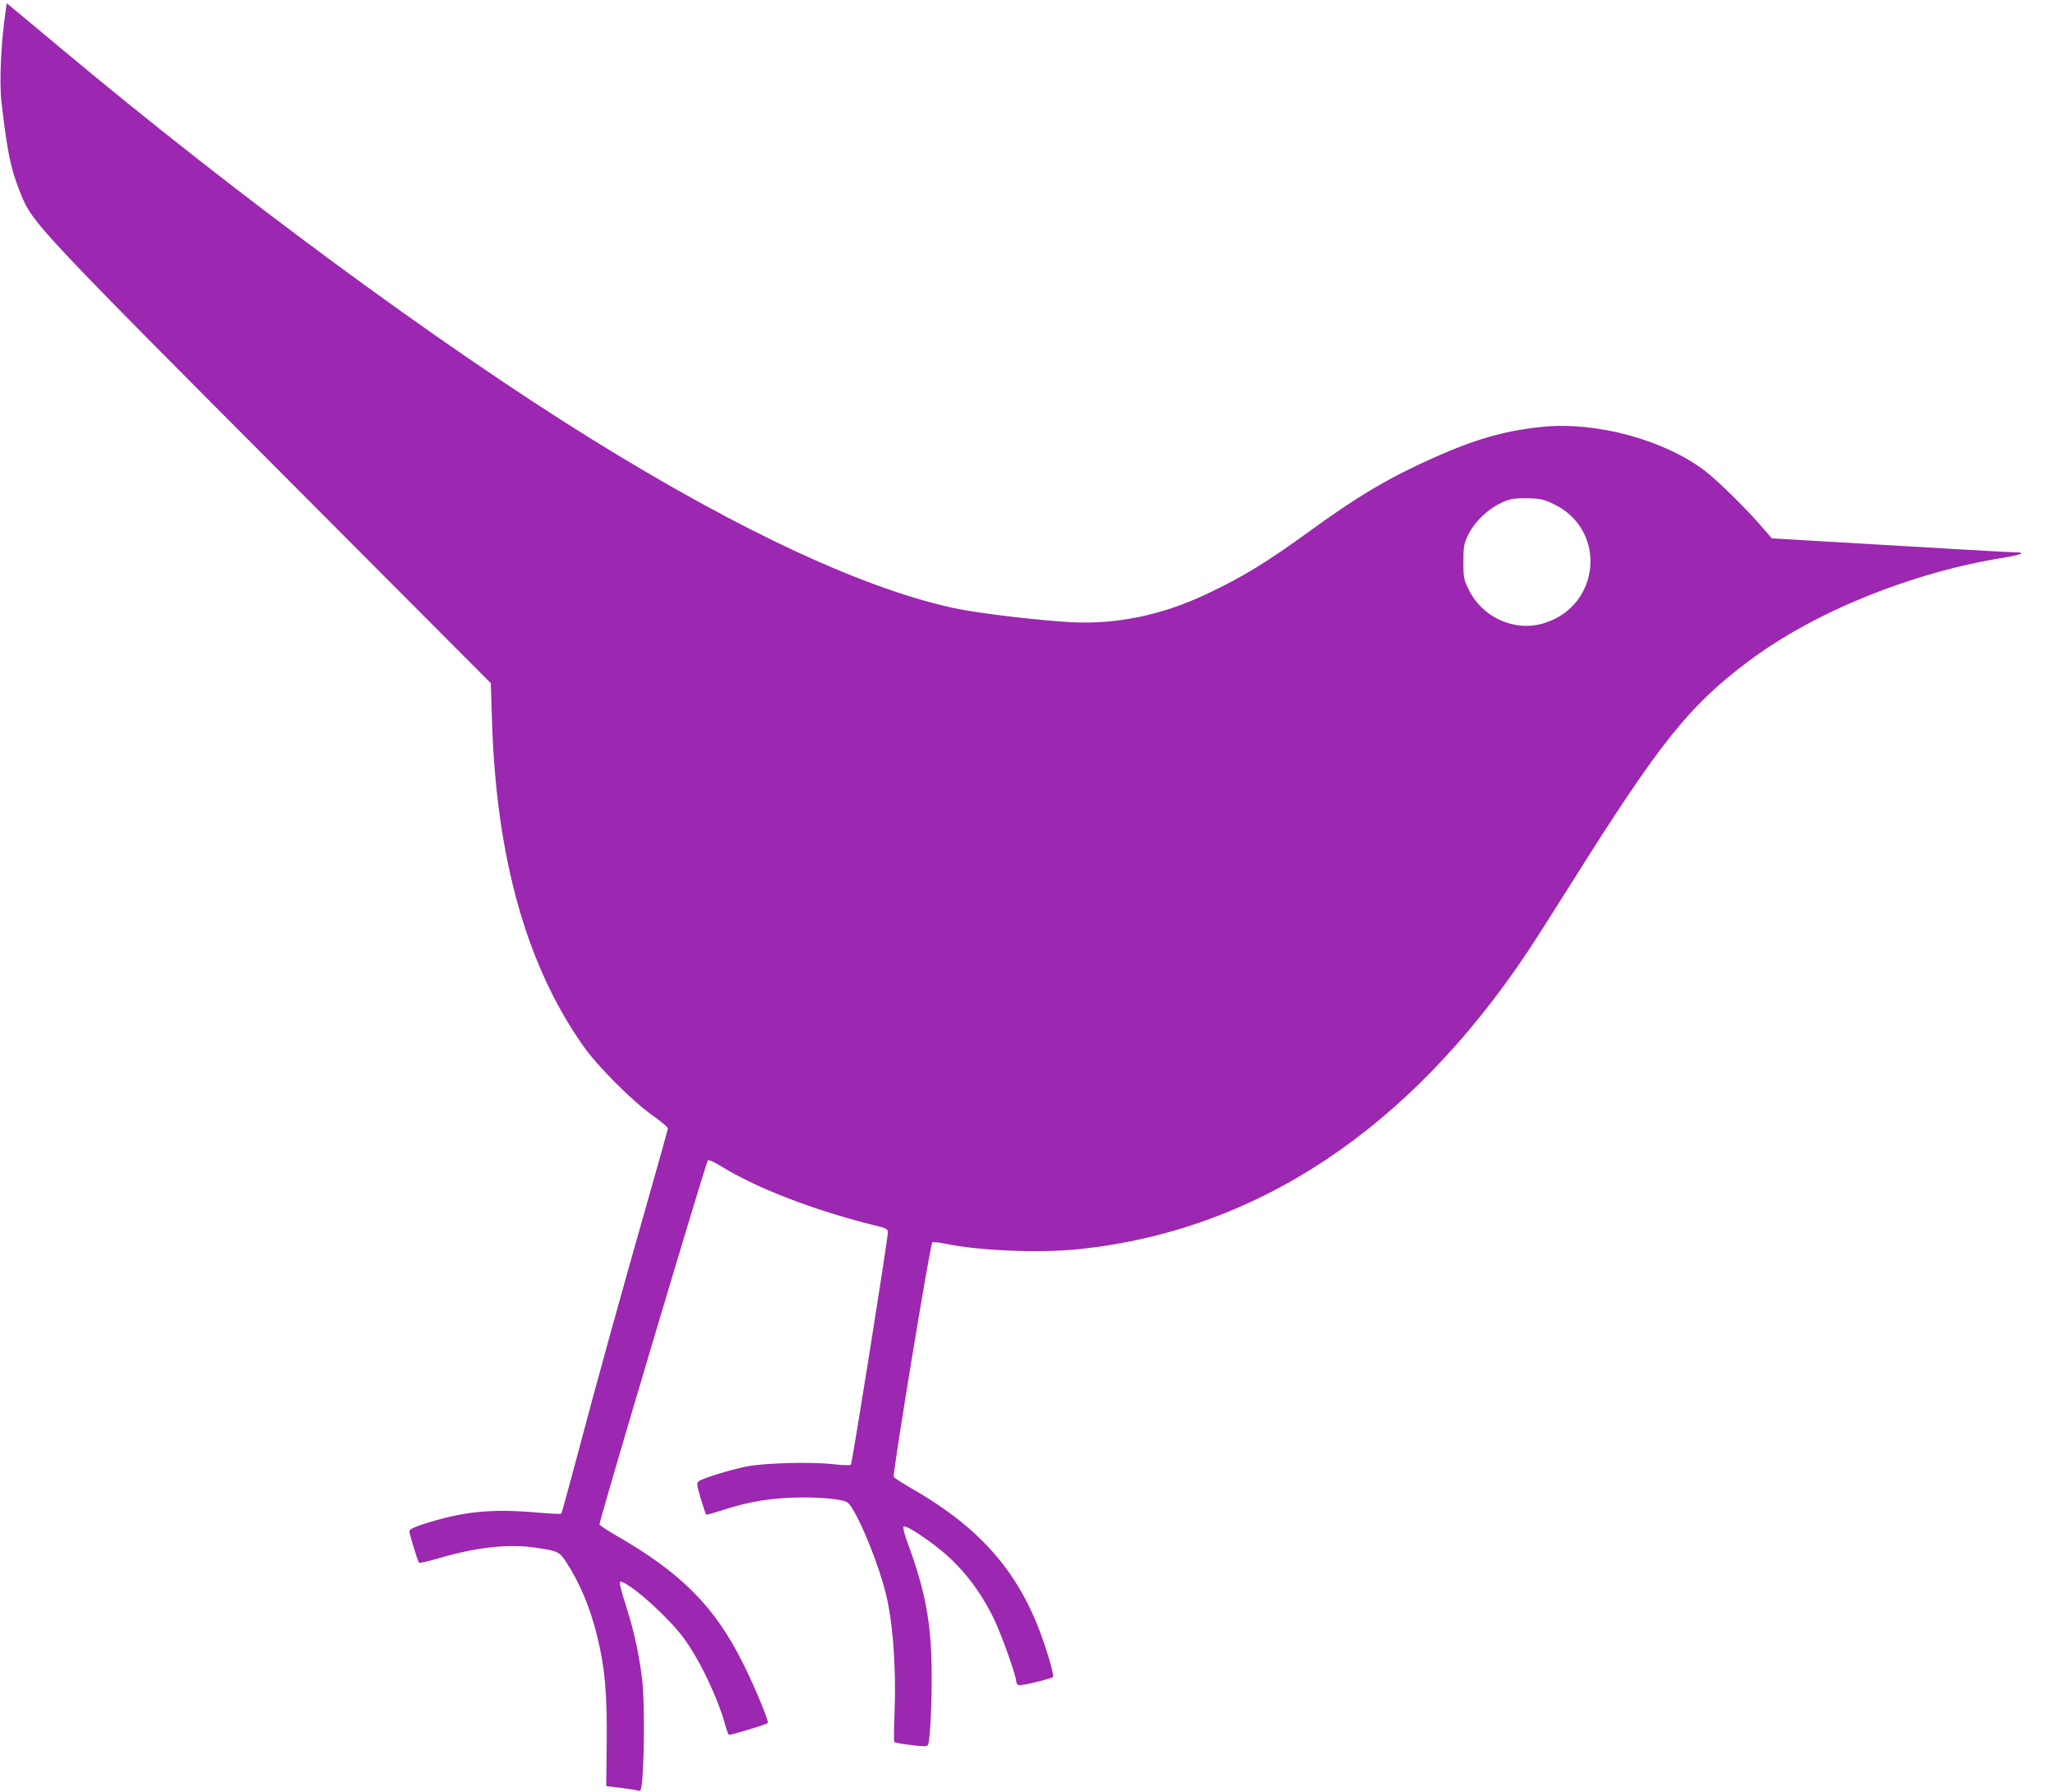 <?xml version="1.0" standalone="no"?>
<!DOCTYPE svg PUBLIC "-//W3C//DTD SVG 20010904//EN"
 "http://www.w3.org/TR/2001/REC-SVG-20010904/DTD/svg10.dtd">
<svg version="1.0" xmlns="http://www.w3.org/2000/svg"
 width="1280pt" height="1116pt" viewBox="0 0 1280 1116"
 preserveAspectRatio="xMidYMid meet">
<g transform="translate(0,1116) scale(0.1,-0.1)"
fill="#9c27b0" stroke="none">
<path d="M36 11097 c-30 -197 -41 -447 -27 -572 38 -325 58 -420 124 -582 70
-172 120 -225 1733 -1843 l1191 -1195 7 -220 c25 -861 213 -1535 569 -2040 90
-128 311 -349 435 -435 50 -36 92 -70 92 -78 0 -7 -59 -218 -131 -470 -152
-533 -315 -1120 -439 -1590 -49 -184 -91 -336 -94 -340 -3 -3 -66 0 -139 6
-298 27 -477 8 -729 -74 -52 -17 -78 -31 -78 -41 0 -19 51 -185 60 -196 3 -4
53 7 111 24 239 71 440 94 609 70 144 -21 153 -25 193 -85 87 -131 153 -288
197 -469 48 -194 62 -354 59 -662 l-3 -270 91 -11 c51 -6 99 -14 107 -17 11
-4 17 1 20 16 19 92 23 534 6 675 -18 148 -48 292 -91 427 -53 170 -57 190
-35 182 77 -30 287 -220 381 -345 101 -135 217 -378 265 -555 7 -26 16 -50 20
-52 8 -5 231 63 242 73 9 9 -76 215 -152 368 -177 357 -385 567 -799 804 -51
30 -95 59 -97 65 -5 13 663 2255 675 2268 5 5 39 -11 77 -34 227 -140 579
-276 957 -370 81 -20 87 -23 87 -47 0 -43 -222 -1436 -230 -1445 -4 -5 -54 -3
-110 3 -133 16 -427 8 -540 -14 -98 -20 -271 -72 -296 -91 -16 -12 -16 -18 11
-109 16 -53 31 -99 34 -100 3 -2 53 12 111 31 155 51 308 75 480 76 80 1 178
-5 218 -12 70 -12 74 -15 99 -54 65 -102 164 -352 208 -522 46 -178 68 -471
57 -753 -4 -96 -5 -177 -2 -182 3 -4 49 -13 104 -19 79 -10 100 -10 106 0 13
21 25 253 23 459 -2 302 -40 506 -153 809 -17 46 -27 88 -22 93 10 10 103 -47
208 -128 150 -116 270 -269 359 -456 45 -95 135 -348 135 -381 0 -10 7 -20 15
-23 14 -6 201 39 213 51 7 7 -13 86 -53 205 -145 433 -386 716 -825 968 -58
33 -109 66 -113 74 -9 14 226 1445 240 1459 4 4 40 1 78 -7 207 -44 588 -60
830 -35 1109 114 2062 746 2802 1856 44 66 164 255 268 420 553 880 734 1108
1108 1388 408 306 1015 552 1590 644 107 17 141 33 70 33 -33 0 -335 17 -1298
74 l-219 13 -51 59 c-99 117 -282 297 -365 361 -256 195 -682 309 -1018 274
-231 -24 -412 -76 -672 -192 -278 -124 -474 -240 -771 -456 -265 -193 -419
-287 -641 -392 -281 -133 -565 -192 -853 -176 -187 10 -552 53 -692 81 -567
115 -1352 478 -2293 1062 -947 588 -2210 1518 -3309 2438 -151 126 -286 239
-301 251 l-28 23 -6 -43z m9648 -3080 c326 -162 285 -629 -65 -738 -183 -57
-385 33 -471 209 -31 63 -33 74 -33 172 0 93 3 111 27 163 50 105 162 200 271
228 18 4 69 7 114 5 71 -2 92 -7 157 -39z"/>
</g>
</svg>
